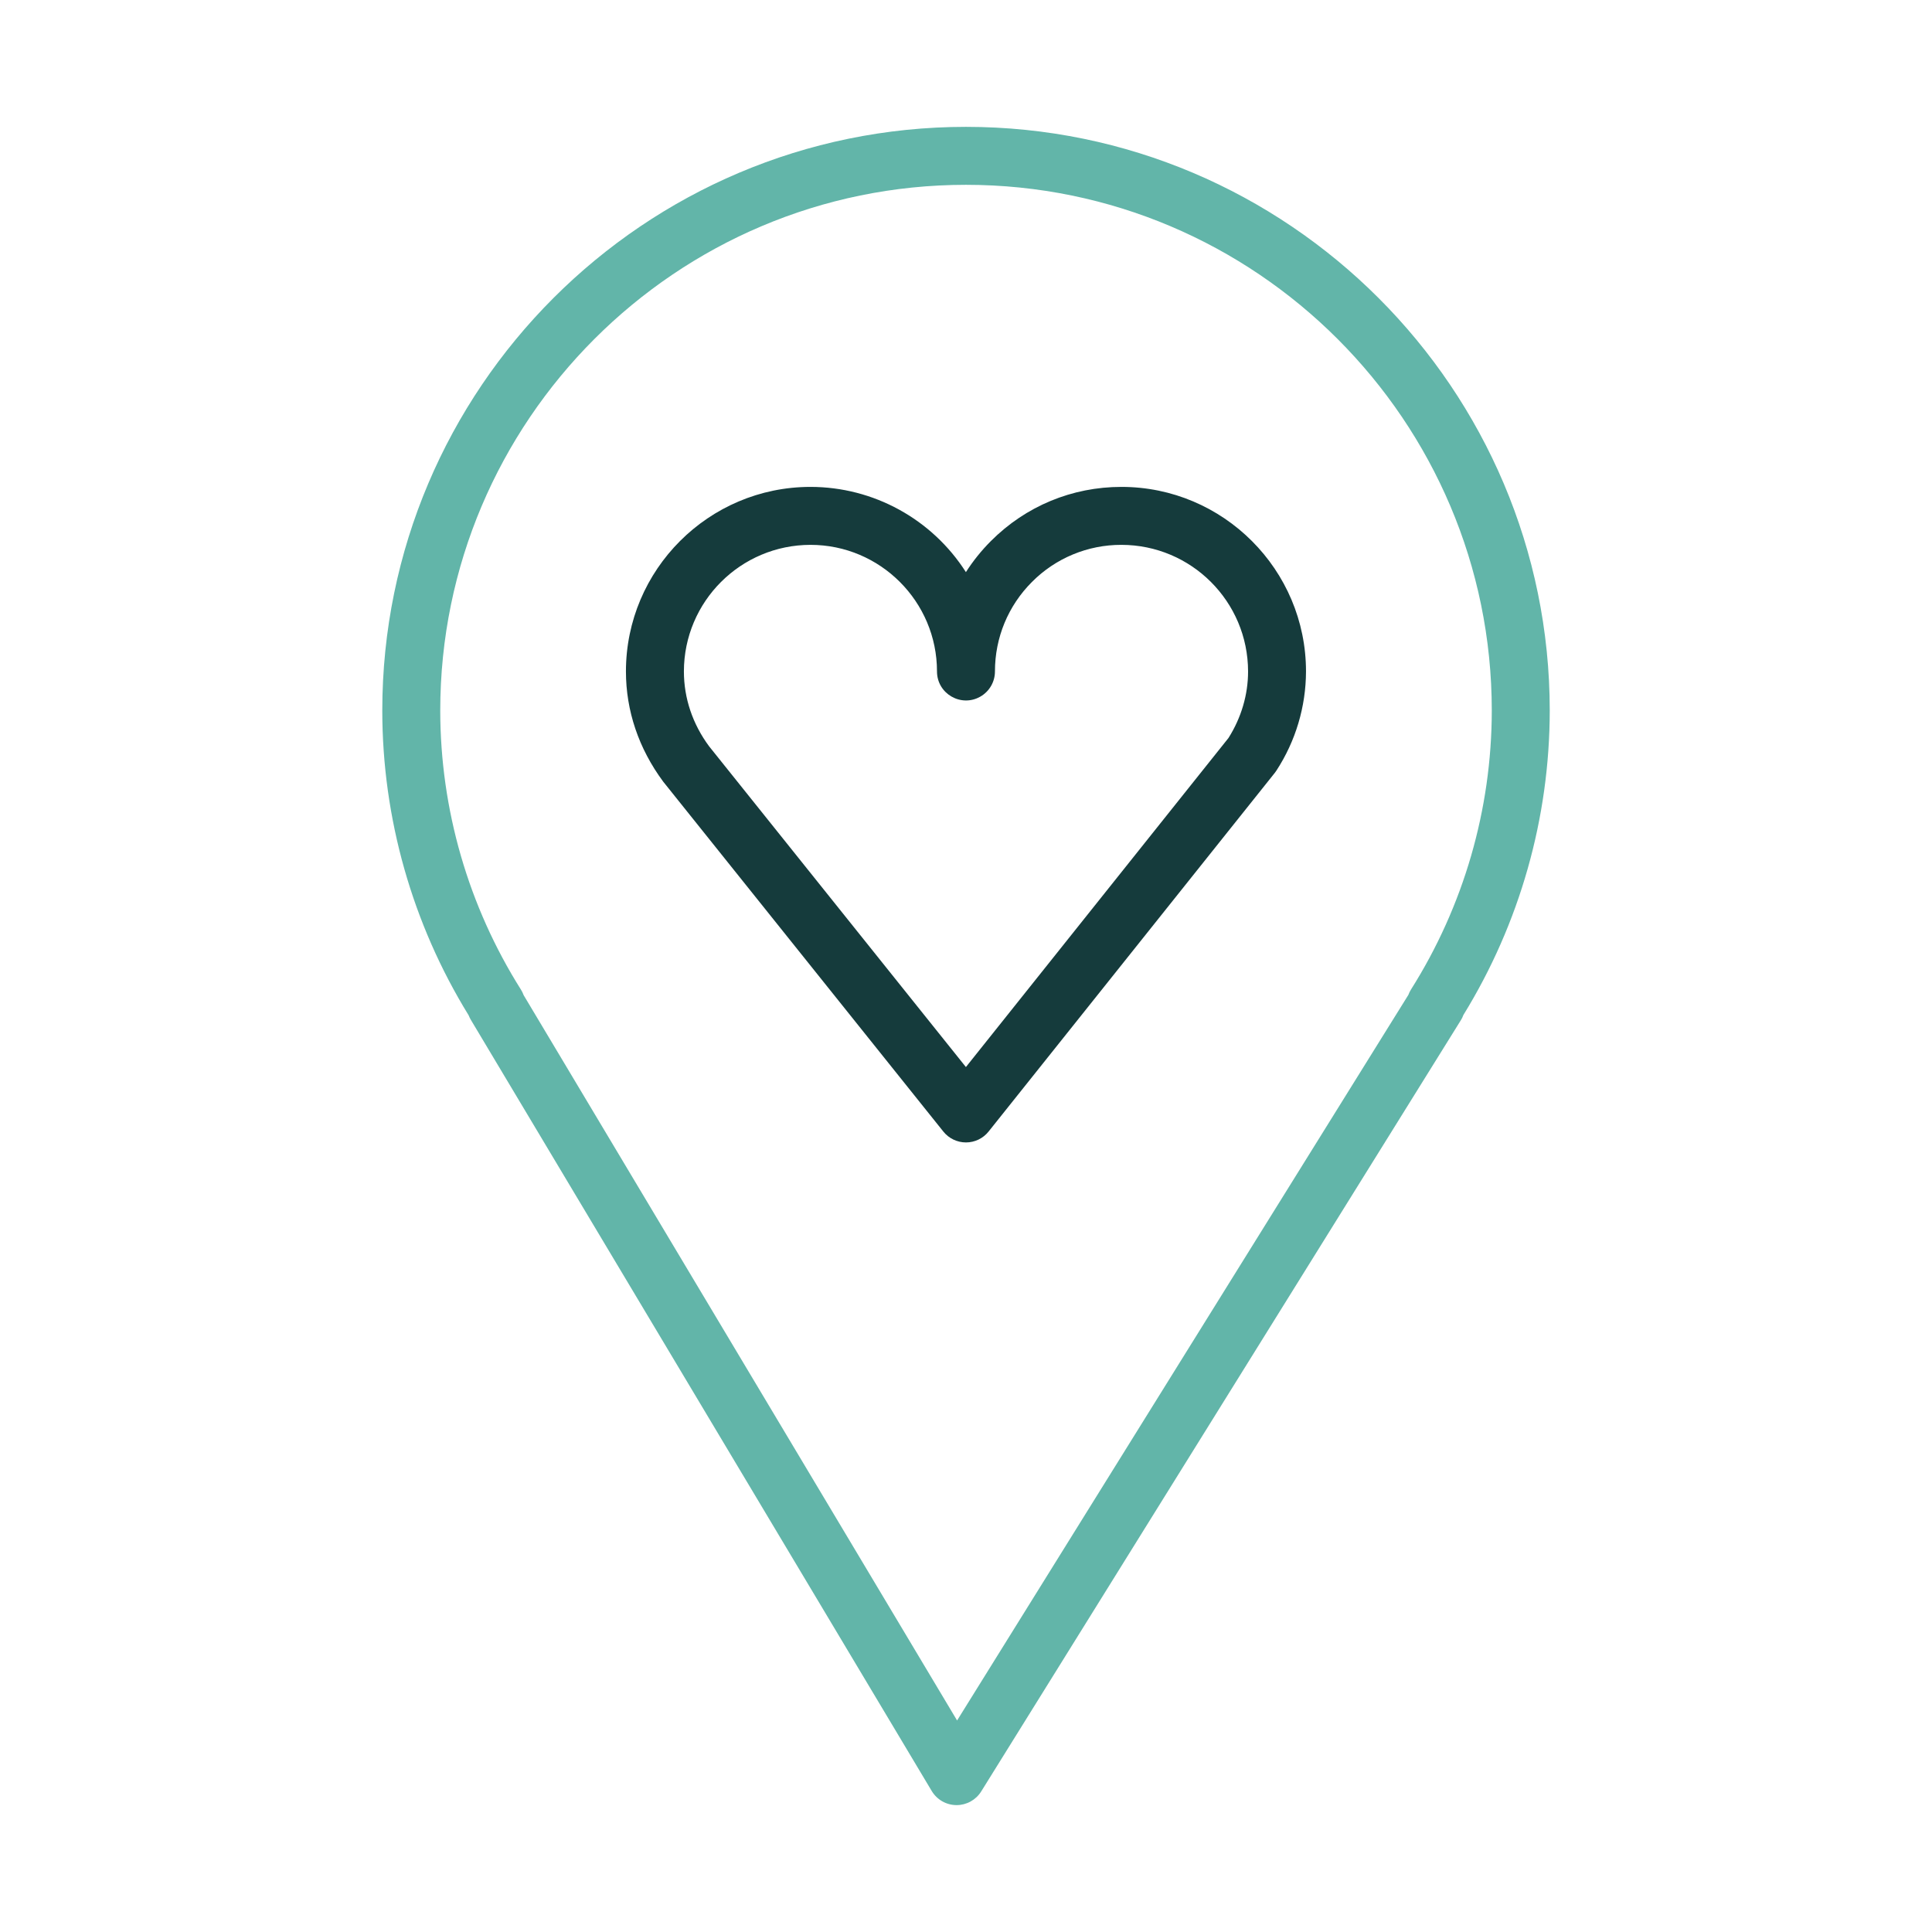 <?xml version="1.0" encoding="UTF-8"?> <svg xmlns="http://www.w3.org/2000/svg" viewBox="0 0 62.00 62.00" data-guides="{&quot;vertical&quot;:[],&quot;horizontal&quot;:[]}"><defs></defs><path fill="#62b5a9" stroke="none" fill-opacity="1" stroke-width="1" stroke-opacity="1" fill-rule="evenodd" id="tSvg11d3d8ba731" title="Path 3" d="M30.999 4.071C20.671 4.071 12.268 12.475 12.268 22.805C12.27 26.258 13.23 29.642 15.039 32.582C15.059 32.632 15.082 32.681 15.111 32.729C20.041 40.977 24.97 49.226 29.9 57.475C30.067 57.754 30.366 57.925 30.69 57.928C30.693 57.928 30.695 57.928 30.698 57.928C31.019 57.928 31.318 57.762 31.488 57.489C36.618 49.24 41.749 40.991 46.879 32.742C46.913 32.689 46.94 32.633 46.961 32.574C48.77 29.637 49.73 26.255 49.733 22.805C49.733 12.475 41.329 4.071 30.999 4.071ZM45.279 31.757C45.245 31.812 45.217 31.869 45.196 31.927C40.369 39.689 35.541 47.451 30.714 55.212C26.078 47.454 21.441 39.696 16.805 31.937C16.782 31.874 16.753 31.814 16.717 31.757C15.028 29.076 14.131 25.974 14.128 22.805C14.128 13.501 21.696 5.931 30.999 5.931C40.304 5.931 47.873 13.501 47.873 22.805C47.87 25.974 46.971 29.077 45.279 31.757Z"></path><path fill="#153b3c" stroke="none" fill-opacity="1" stroke-width="1" stroke-opacity="1" fill-rule="evenodd" id="tSvg8eae4c8628" title="Path 4" d="M35.989 15.625C35.989 15.625 35.988 15.625 35.988 15.625C34.406 15.625 32.919 16.241 31.801 17.361C31.498 17.664 31.228 17.999 30.997 18.36C29.91 16.657 28.03 15.626 26.01 15.625C22.744 15.625 20.087 18.282 20.087 21.547C20.087 22.805 20.494 24.018 21.283 25.084C24.279 28.827 27.276 32.57 30.273 36.313C30.449 36.533 30.716 36.662 30.999 36.662C30.999 36.662 30.999 36.662 30.999 36.662C31.282 36.662 31.549 36.533 31.725 36.312C34.786 32.476 37.847 28.64 40.908 24.804C40.927 24.779 40.946 24.754 40.963 24.727C41.579 23.781 41.908 22.677 41.911 21.548C41.912 18.283 39.255 15.625 35.989 15.625ZM39.424 23.682C36.615 27.202 33.806 30.722 30.997 34.243C28.25 30.812 25.503 27.381 22.756 23.95C22.226 23.235 21.947 22.404 21.947 21.547C21.949 19.305 23.767 17.487 26.01 17.485C28.248 17.485 30.069 19.307 30.069 21.547C30.069 22.263 30.844 22.711 31.464 22.353C31.752 22.187 31.929 21.88 31.929 21.547C31.929 20.462 32.351 19.442 33.117 18.675C33.877 17.91 34.91 17.482 35.988 17.485C35.988 17.485 35.989 17.485 35.989 17.485C38.232 17.488 40.05 19.305 40.052 21.548C40.052 22.293 39.835 23.03 39.424 23.682Z"></path></svg> 